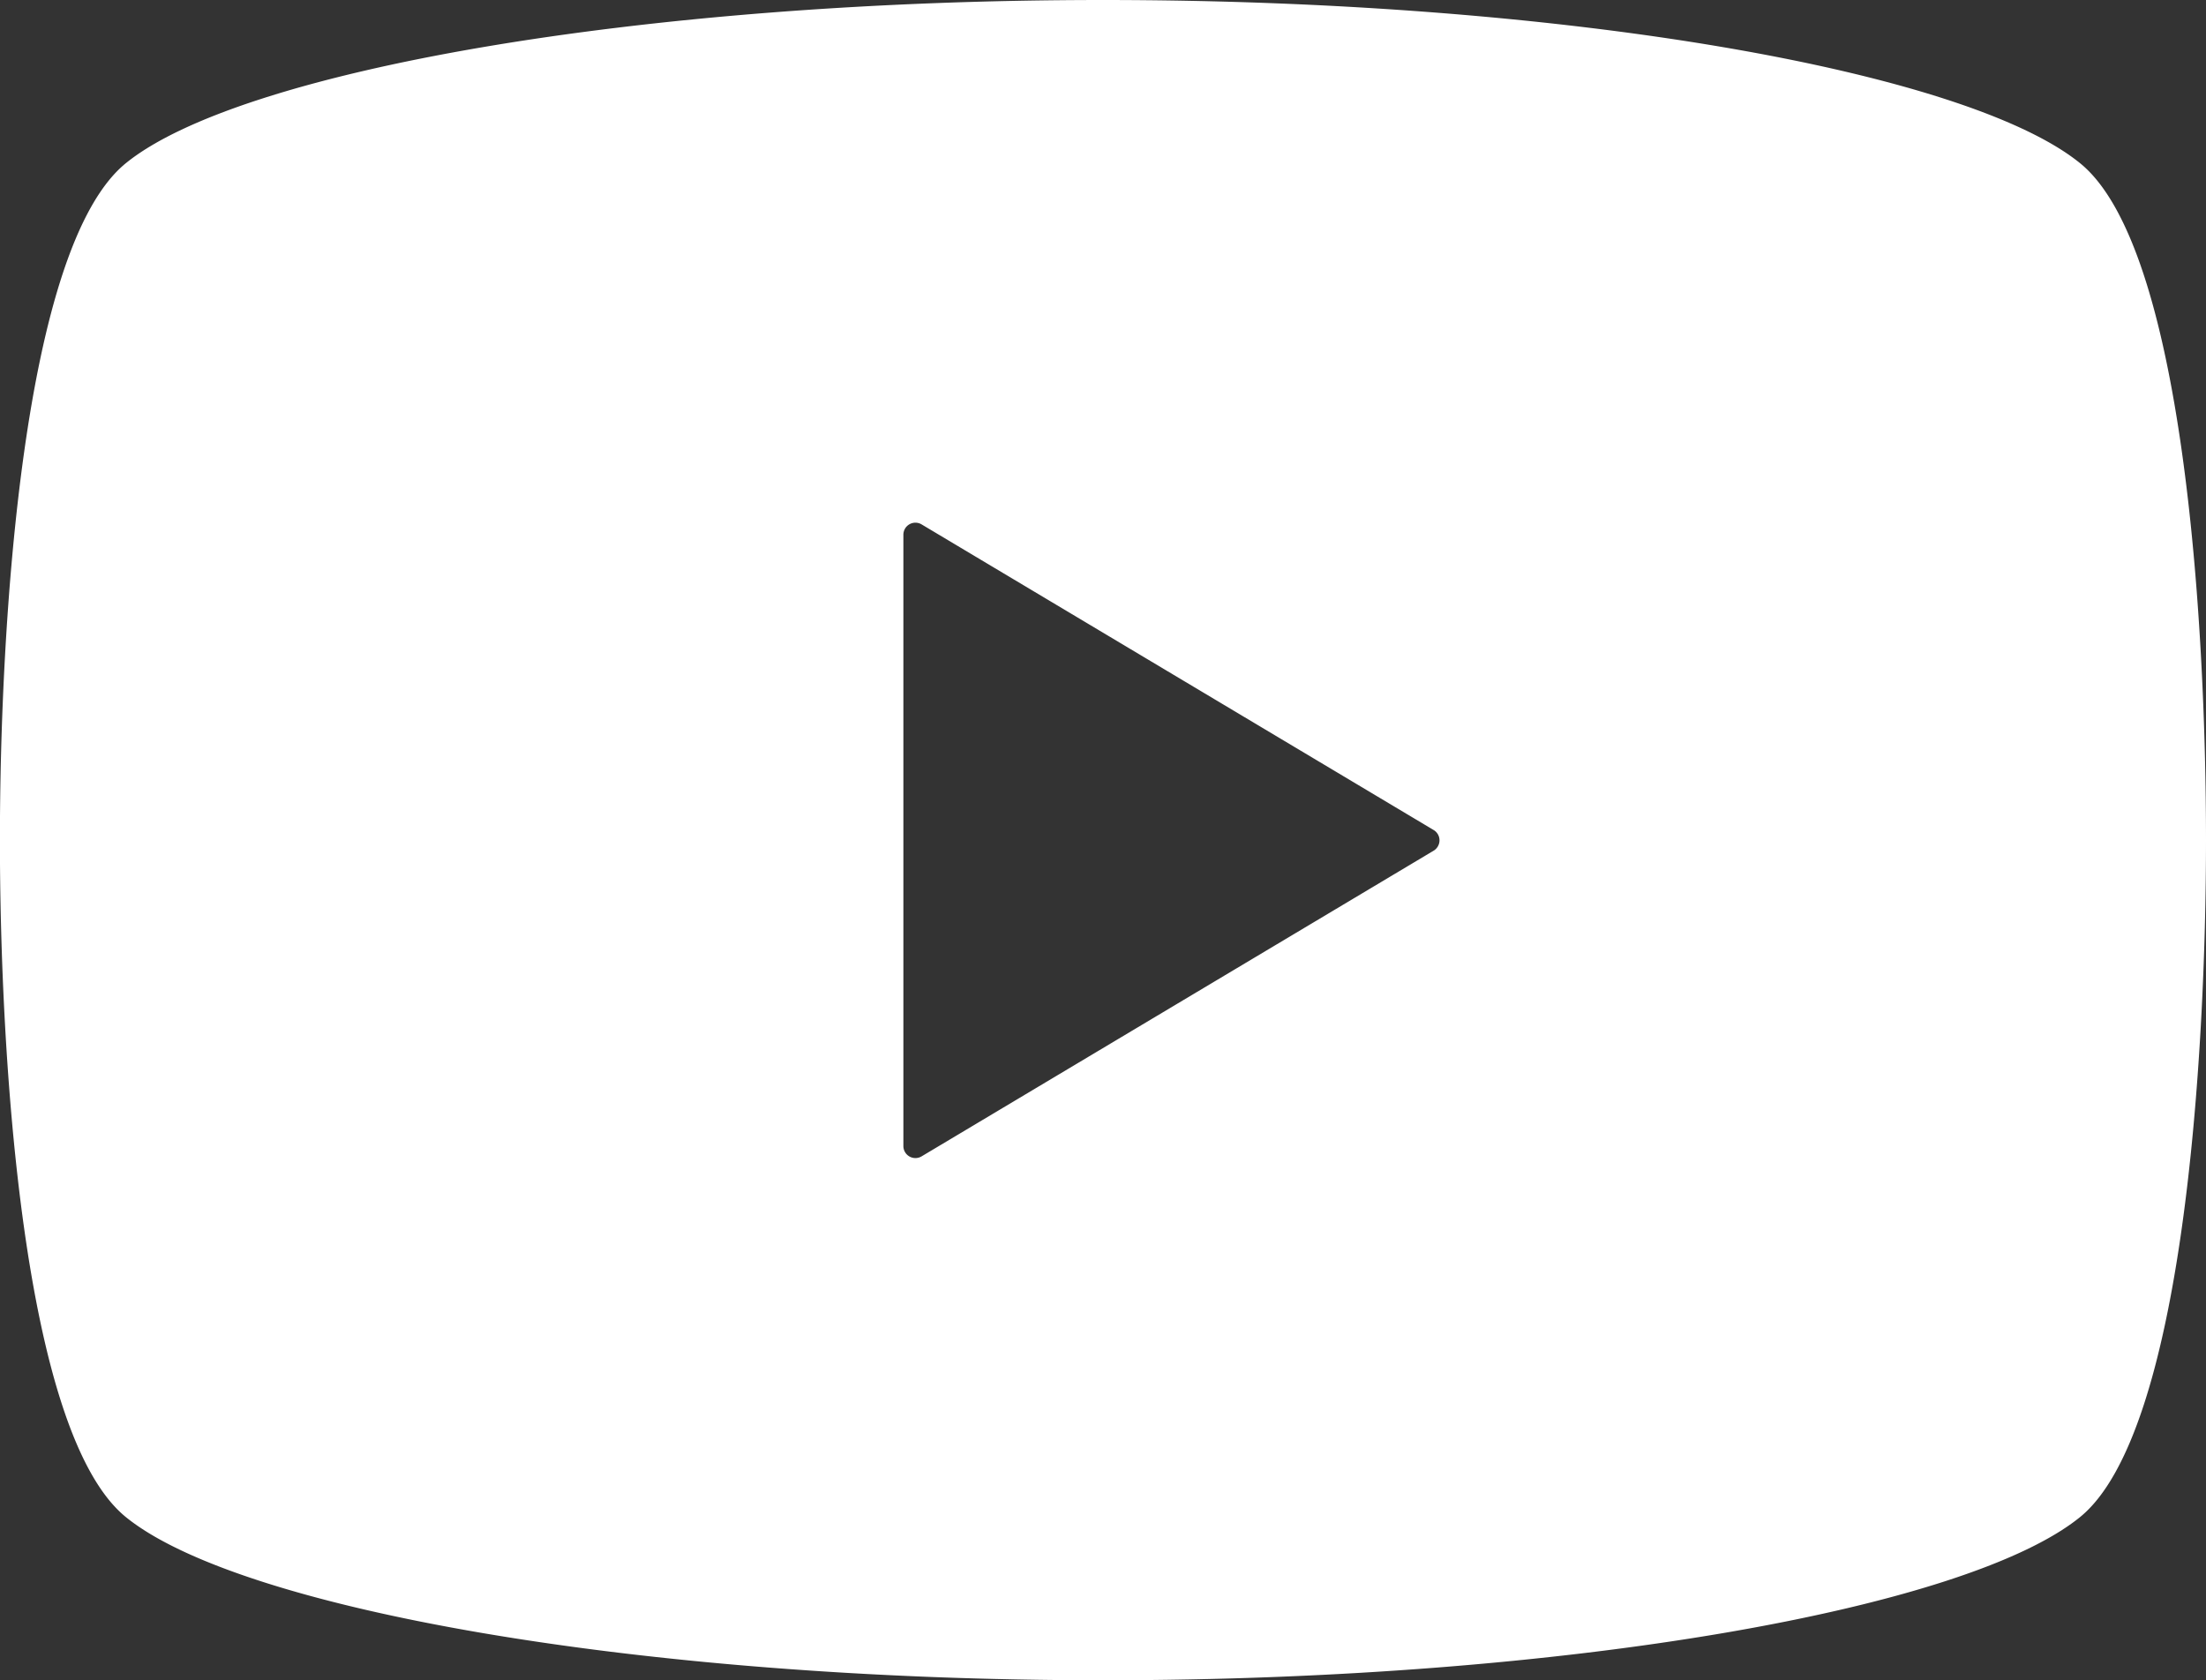 <svg xmlns="http://www.w3.org/2000/svg" width="26.561" height="20.232" viewBox="0 0 26.561 20.232">
  <rect x="0" y="0" width="26.561" height="20.232" fill="#333333" stroke="none"/>
  <path id="youtube" d="M247.745,402.238c-1.361-1.1-6.16-1.962-11.761-1.962s-10.4.862-11.761,1.962c-1.25,1.008-1.52,5.567-1.52,8.154s.269,7.146,1.52,8.154c1.361,1.1,6.16,1.962,11.761,1.962s10.4-.862,11.761-1.962c1.25-1.008,1.52-5.567,1.52-8.154S249,403.246,247.745,402.238Zm-7.776,8.279L233.8,414.2a.145.145,0,0,1-.219-.125v-7.36a.145.145,0,0,1,.219-.125l6.165,3.68a.144.144,0,0,1,.071.125A.146.146,0,0,1,239.969,410.517Z" transform="translate(-222.704 -400.276)" fill="#fff"/>
</svg>
